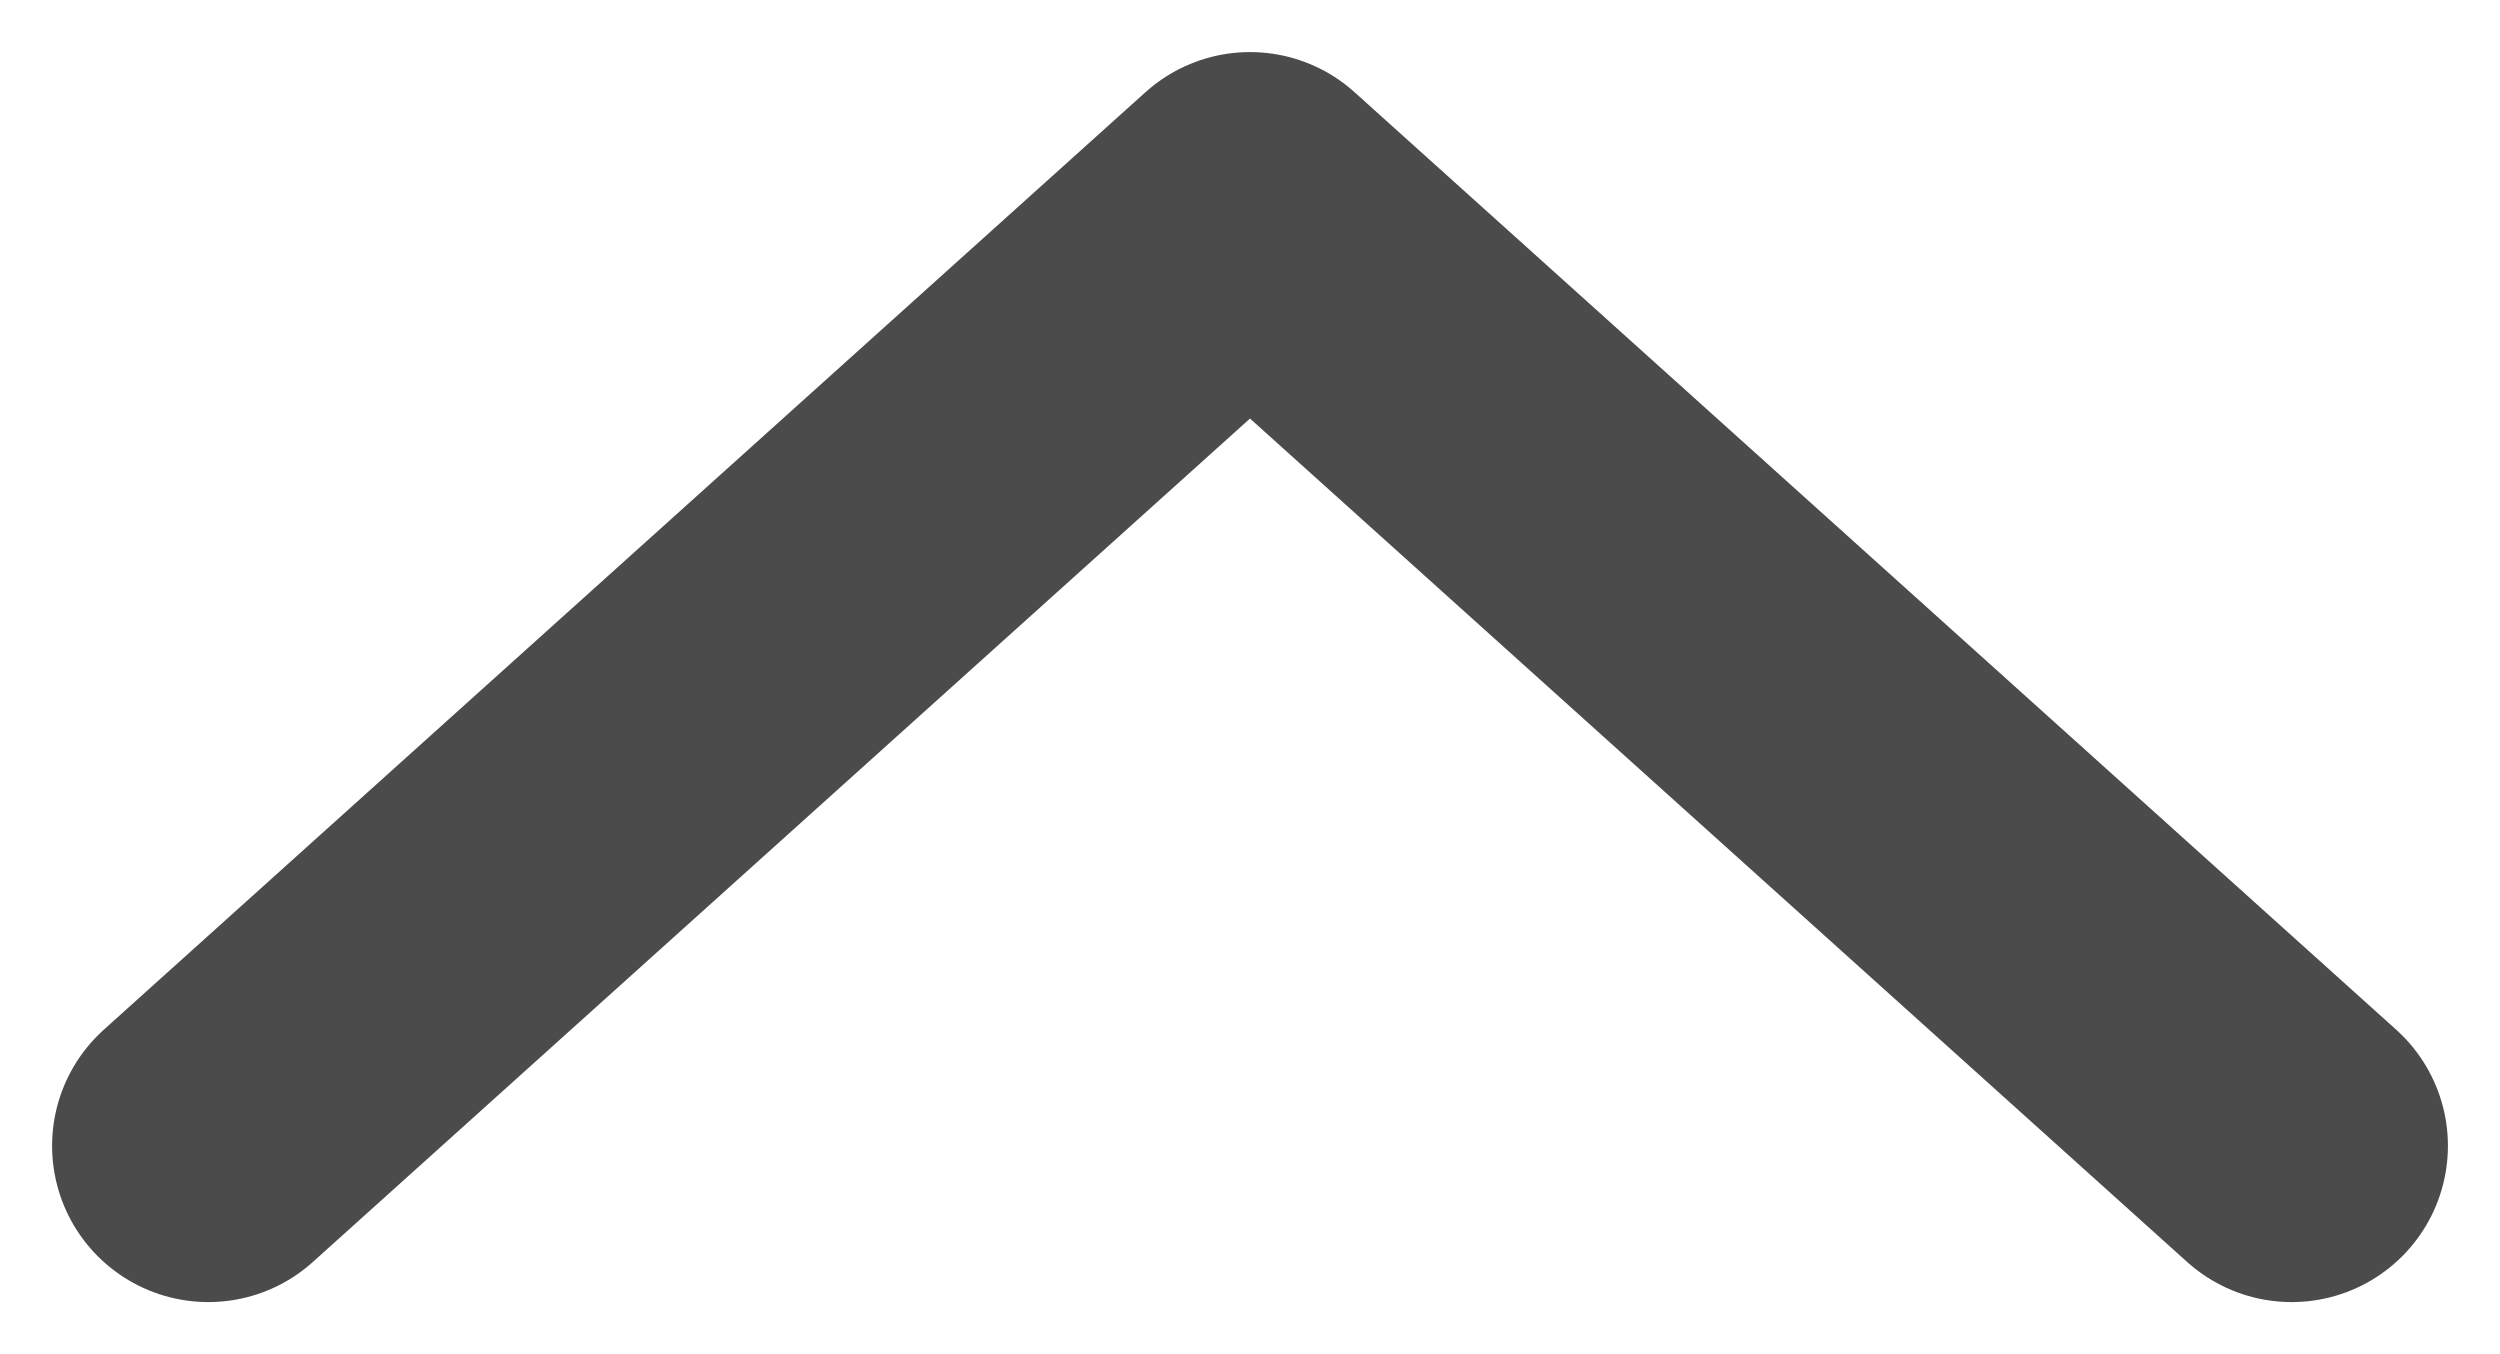 <svg width="24" height="13" viewBox="0 0 24 13" fill="none" xmlns="http://www.w3.org/2000/svg">
<path d="M22 11L12 2L2 11" stroke="#4B4B4B" stroke-width="3" stroke-linecap="round" stroke-linejoin="round"/>
</svg>
